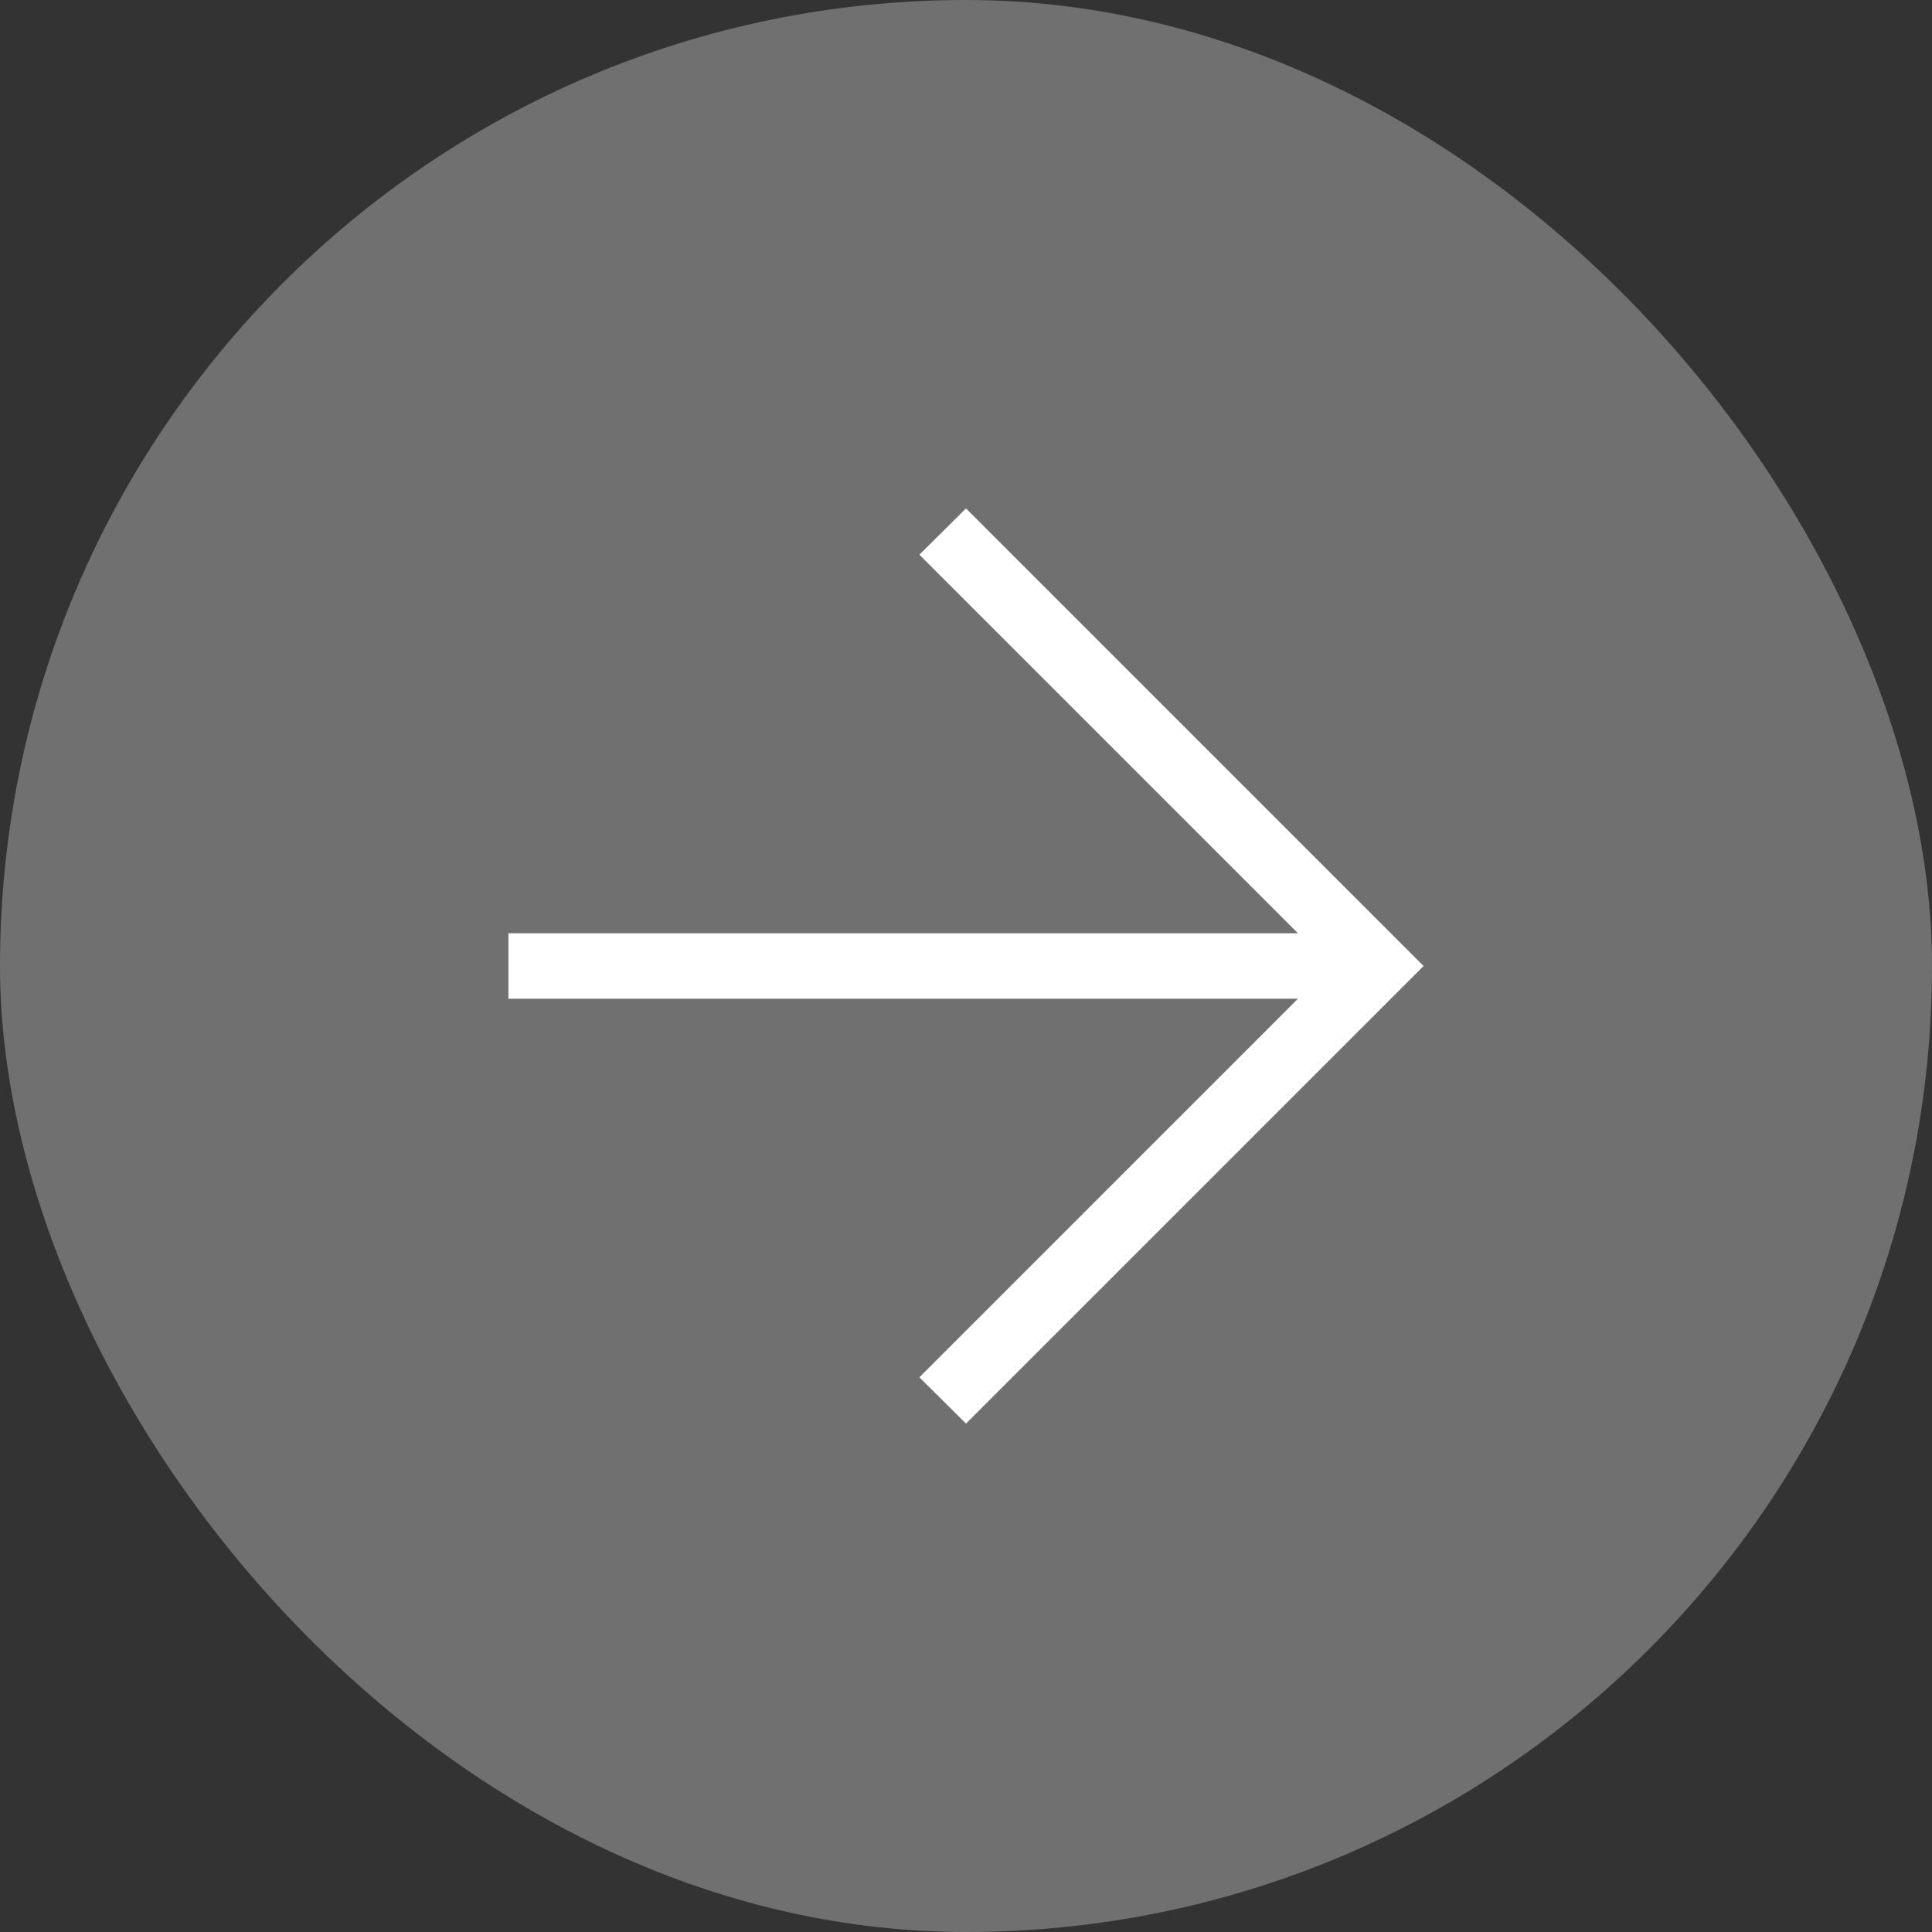 <svg xmlns="http://www.w3.org/2000/svg" width="38" height="38" viewBox="0 0 38 38" fill="none"><rect x="0" y="0" width="38" height="38" fill="#333333" stroke="none"/><rect width="38" height="38" rx="19" fill="white" fill-opacity="0.3"></rect><path d="M25.53 19.643H10V18.357H25.53L18.083 10.91L19 10L28 19L19 28L18.083 27.09L25.53 19.643Z" fill="white"></path></svg>